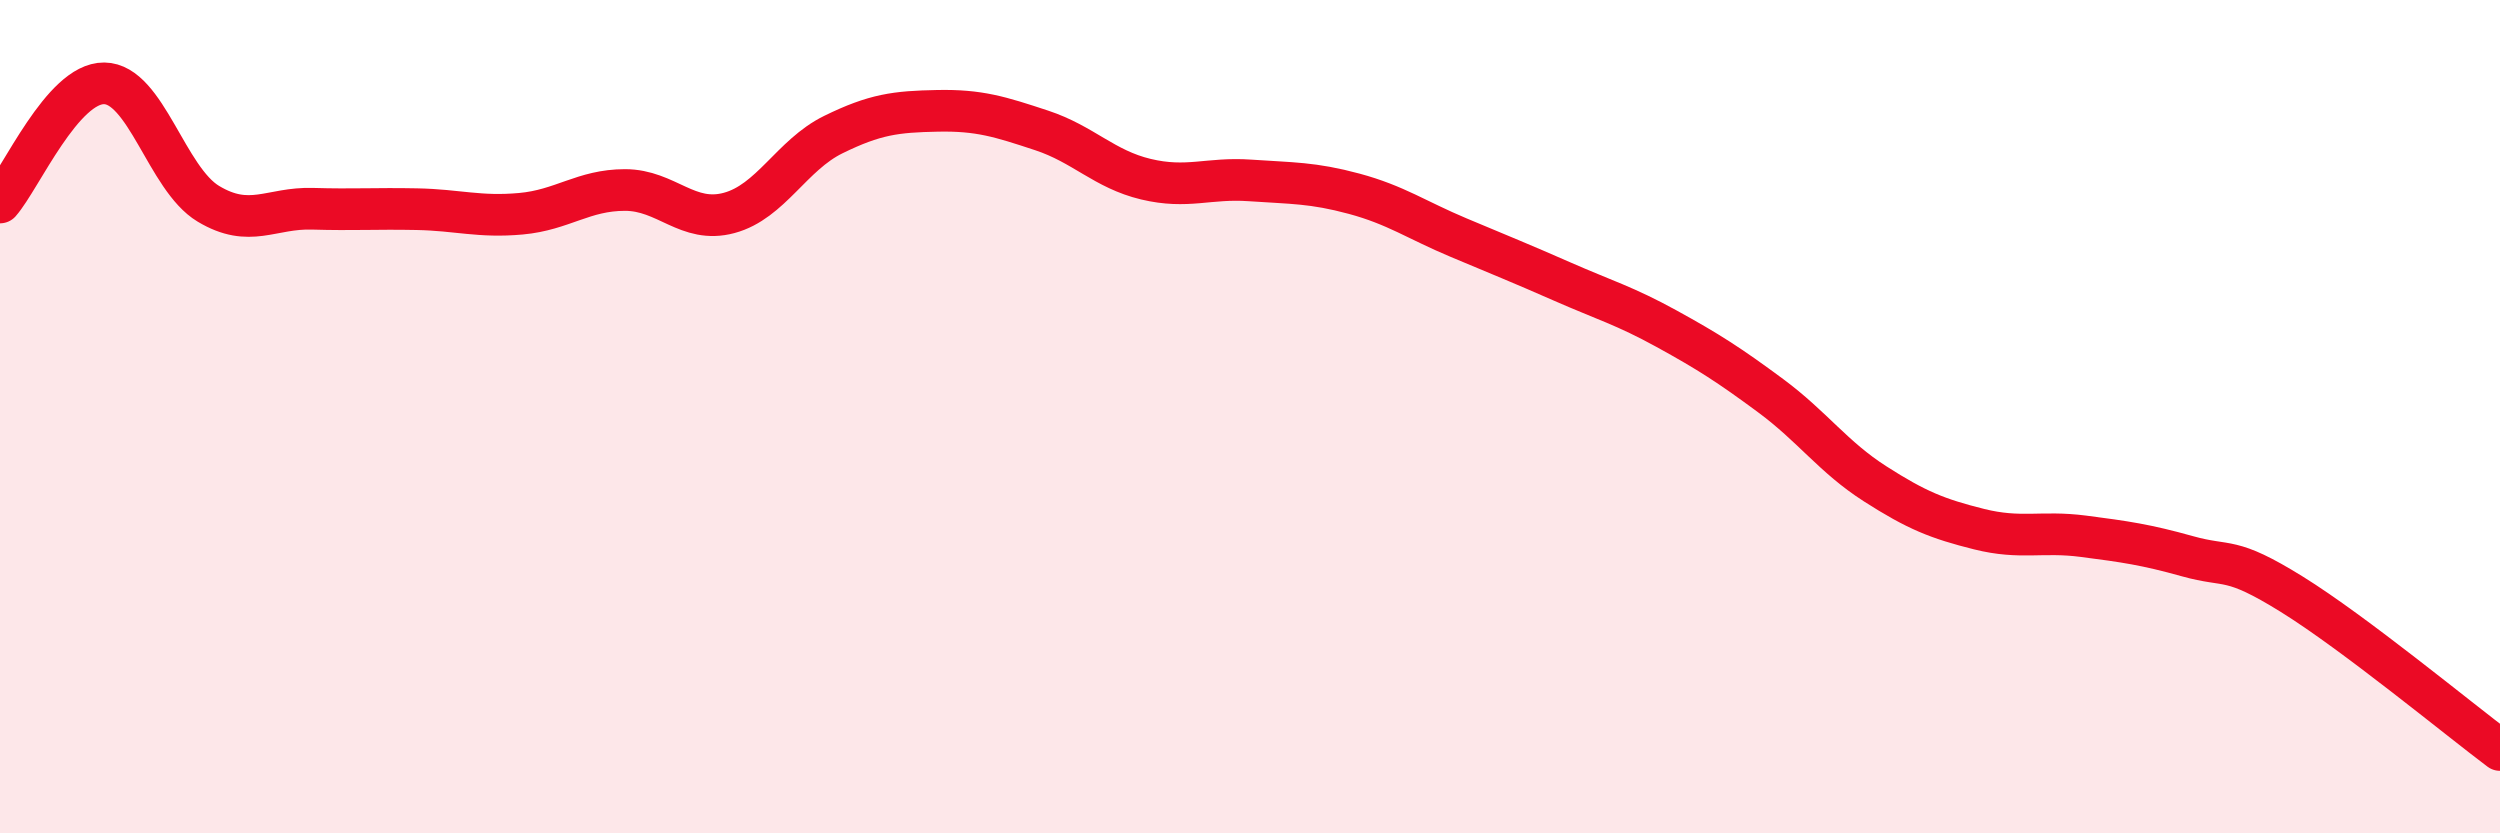 
    <svg width="60" height="20" viewBox="0 0 60 20" xmlns="http://www.w3.org/2000/svg">
      <path
        d="M 0,4.86 C 0.5,4.29 1.5,1.99 2.5,2 C 3.5,2.01 4,4.29 5,4.89 C 6,5.49 6.5,4.98 7.5,5.01 C 8.5,5.04 9,5 10,5.02 C 11,5.04 11.5,5.22 12.5,5.13 C 13.5,5.04 14,4.56 15,4.56 C 16,4.56 16.5,5.38 17.5,5.11 C 18.5,4.84 19,3.72 20,3.23 C 21,2.74 21.5,2.68 22.5,2.66 C 23.5,2.64 24,2.8 25,3.13 C 26,3.46 26.5,4.06 27.5,4.3 C 28.5,4.54 29,4.26 30,4.33 C 31,4.4 31.5,4.38 32.5,4.65 C 33.5,4.92 34,5.28 35,5.7 C 36,6.12 36.5,6.32 37.5,6.76 C 38.5,7.2 39,7.34 40,7.89 C 41,8.44 41.5,8.76 42.5,9.5 C 43.5,10.24 44,10.97 45,11.61 C 46,12.25 46.5,12.45 47.5,12.7 C 48.5,12.95 49,12.74 50,12.87 C 51,13 51.5,13.07 52.5,13.35 C 53.5,13.63 53.5,13.33 55,14.26 C 56.5,15.19 59,17.25 60,18L60 20L0 20Z"
        fill="#EB0A25"
        opacity="0.1"
        stroke-linecap="round"
        stroke-linejoin="round"
      />
      <path
        d="M 0,4.86 C 0.5,4.29 1.5,1.99 2.5,2 C 3.5,2.01 4,4.29 5,4.89 C 6,5.49 6.5,4.98 7.5,5.01 C 8.5,5.04 9,5 10,5.02 C 11,5.04 11.5,5.22 12.5,5.13 C 13.5,5.04 14,4.56 15,4.56 C 16,4.56 16.5,5.38 17.5,5.11 C 18.5,4.84 19,3.72 20,3.23 C 21,2.74 21.5,2.68 22.5,2.66 C 23.5,2.64 24,2.8 25,3.13 C 26,3.46 26.5,4.06 27.5,4.3 C 28.5,4.54 29,4.26 30,4.33 C 31,4.4 31.5,4.38 32.5,4.65 C 33.5,4.92 34,5.28 35,5.7 C 36,6.12 36.5,6.32 37.5,6.76 C 38.5,7.2 39,7.34 40,7.89 C 41,8.44 41.5,8.76 42.5,9.5 C 43.5,10.24 44,10.97 45,11.61 C 46,12.25 46.5,12.45 47.5,12.7 C 48.5,12.95 49,12.74 50,12.87 C 51,13 51.5,13.07 52.5,13.35 C 53.5,13.63 53.5,13.33 55,14.26 C 56.5,15.19 59,17.25 60,18"
        stroke="#EB0A25"
        stroke-width="1"
        fill="none"
        stroke-linecap="round"
        stroke-linejoin="round"
      />
    </svg>
  